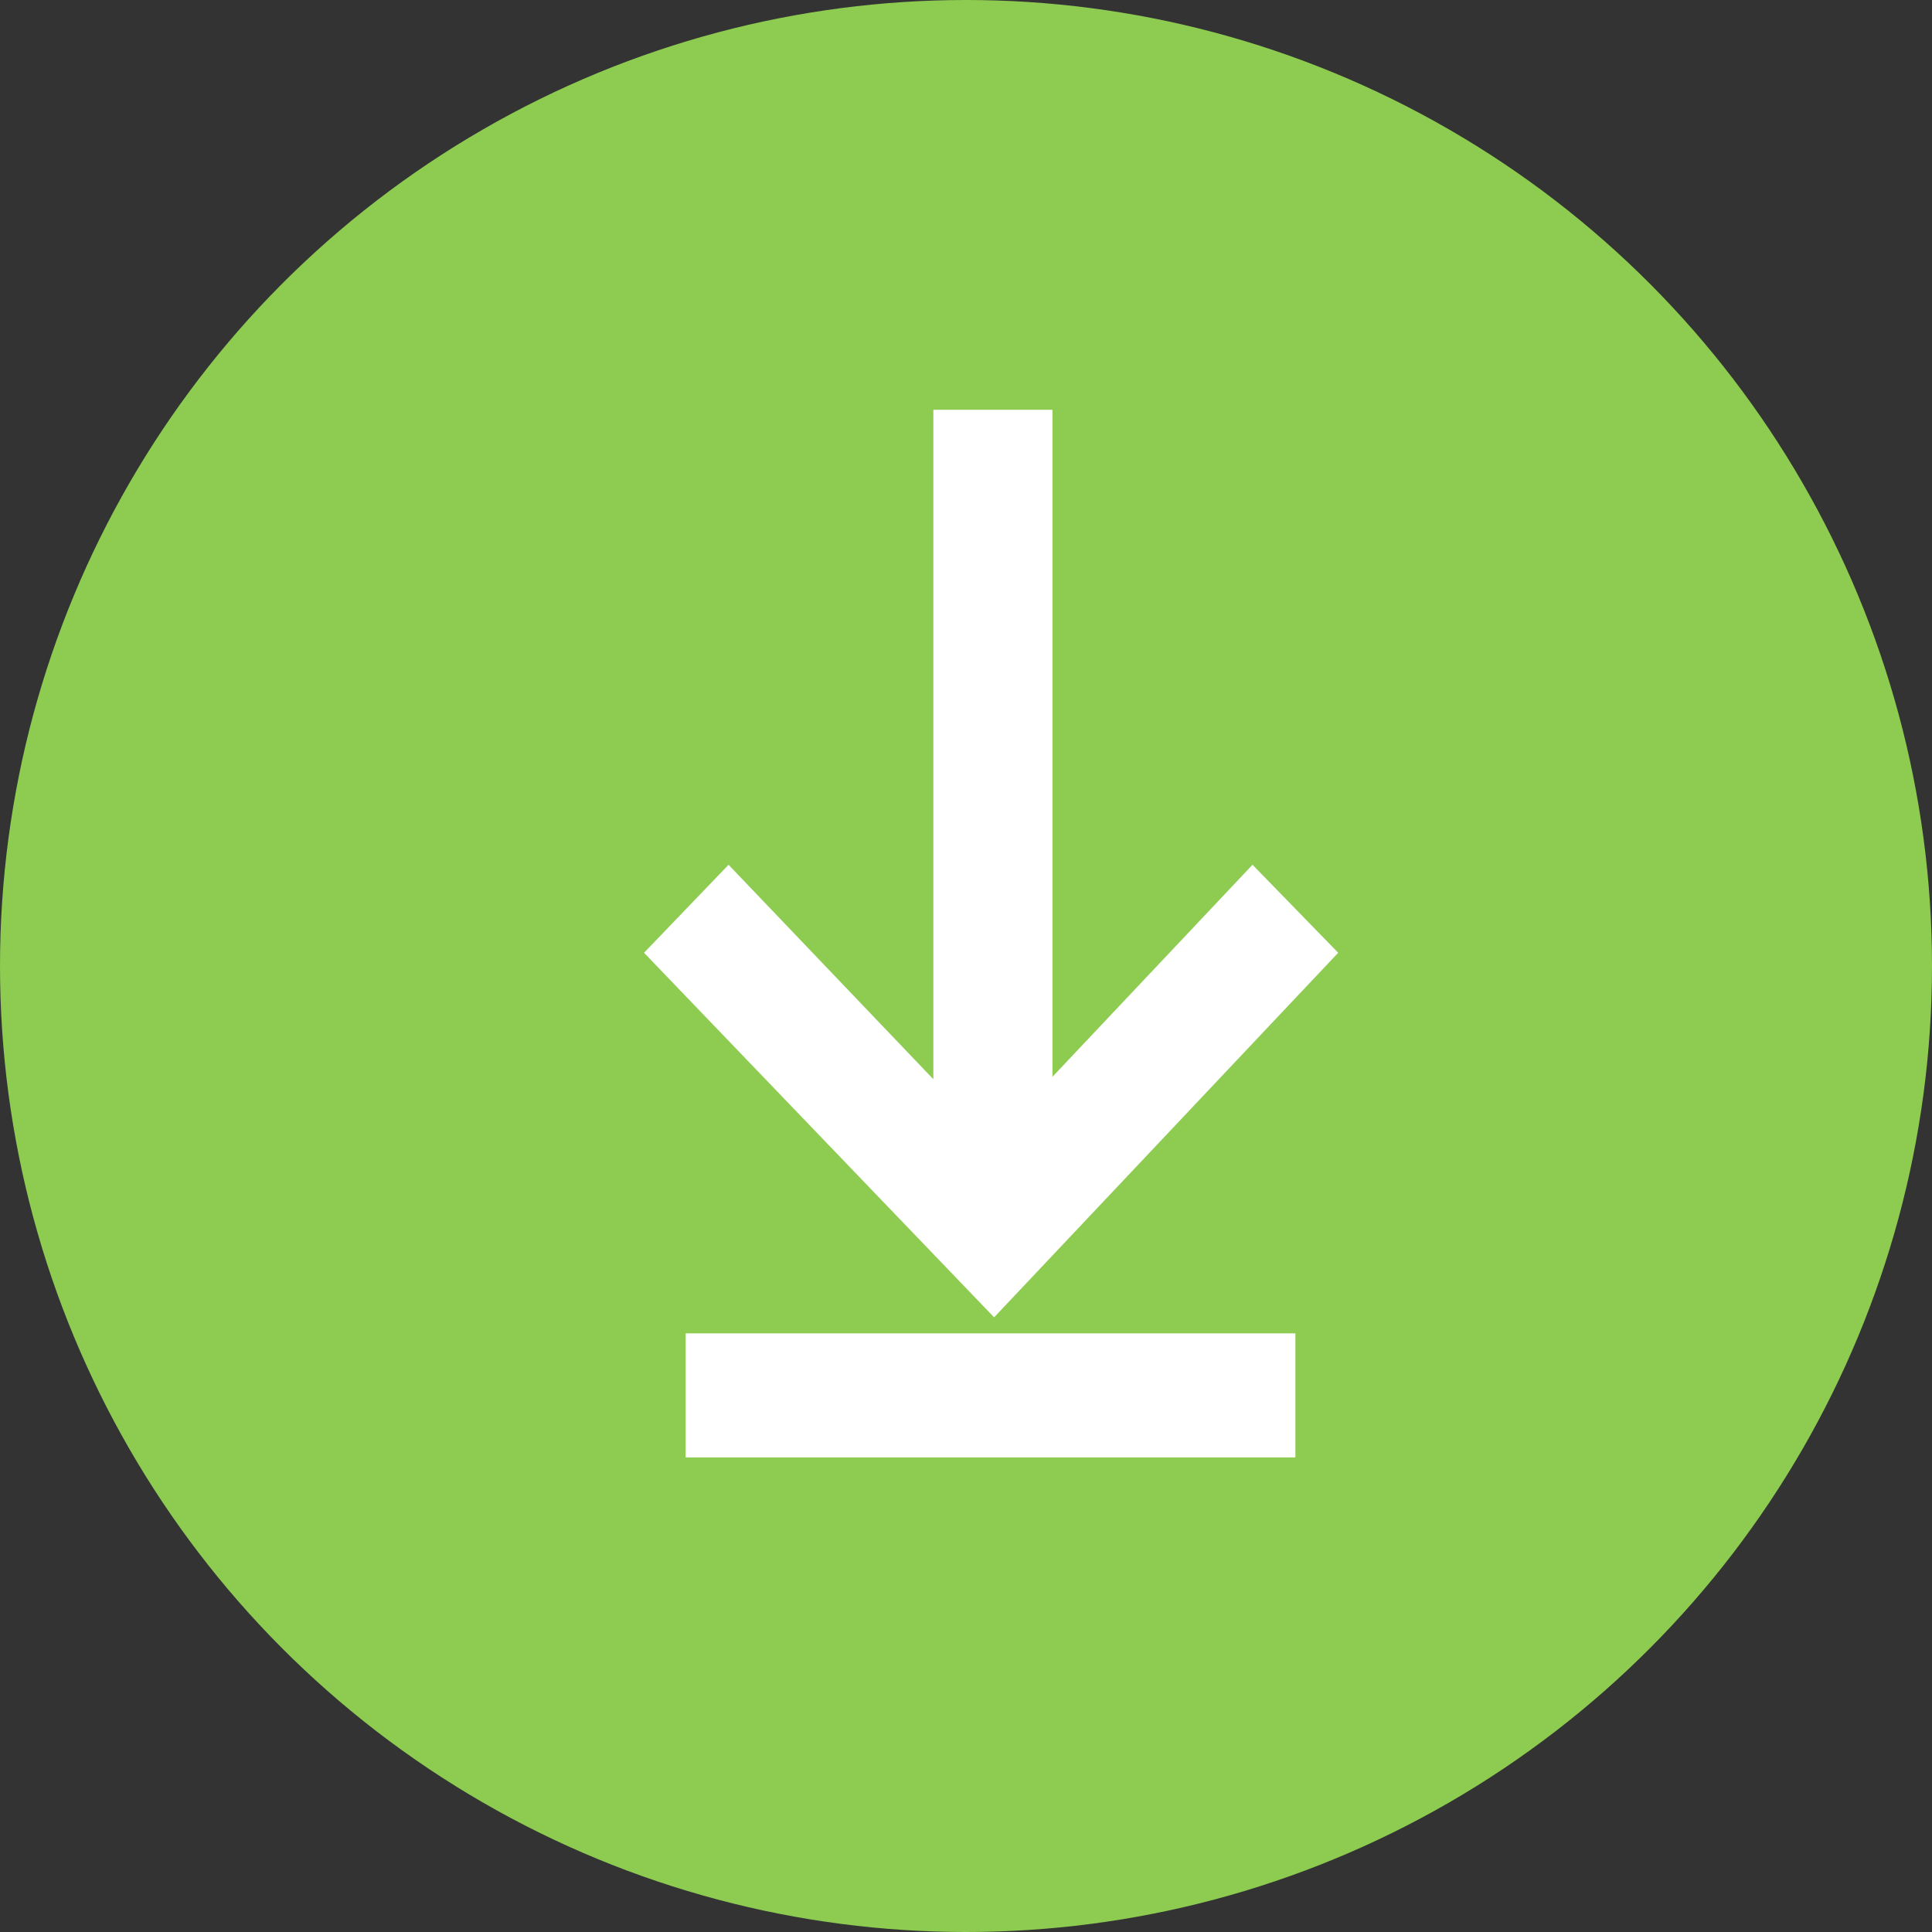<?xml version="1.0" encoding="UTF-8" standalone="no"?>
<svg width="20px" height="20px" viewBox="0 0 20 20" version="1.1" xmlns="http://www.w3.org/2000/svg" xmlns:xlink="http://www.w3.org/1999/xlink">
    <rect x="0" y="0" width="20" height="20" fill="#333333" stroke="none"/>
    <!-- Generator: Sketch 41.2 (35397) - http://www.bohemiancoding.com/sketch -->
    <title>green-download</title>
    <desc>Created with Sketch.</desc>
    <defs></defs>
    <g id="Page-1" stroke="none" stroke-width="1" fill="none" fill-rule="evenodd">
        <g id="green-download">
            <g id="Symbols">
                <g id="Buttons/Download">
                    <g id="green-download">
                        <circle id="Oval" fill="#8DCB51" cx="10" cy="10" r="10"></circle>
                        <g id="Page-1" transform="translate(6.667, 4.242)" fill="#FFFFFF">
                            <polygon id="Fill-1" points="2.995 -1.28342246e-05 2.995 6.93 0.875 4.71 0 5.621 3.624 9.395 7.186 5.621 6.299 4.71 4.228 6.905 4.228 -1.28342246e-05"></polygon>
                            <polygon id="Fill-2" points="0.431 10.845 6.743 10.845 6.743 9.561 0.431 9.561"></polygon>
                        </g>
                    </g>
                </g>
            </g>
        </g>
    </g>
</svg>